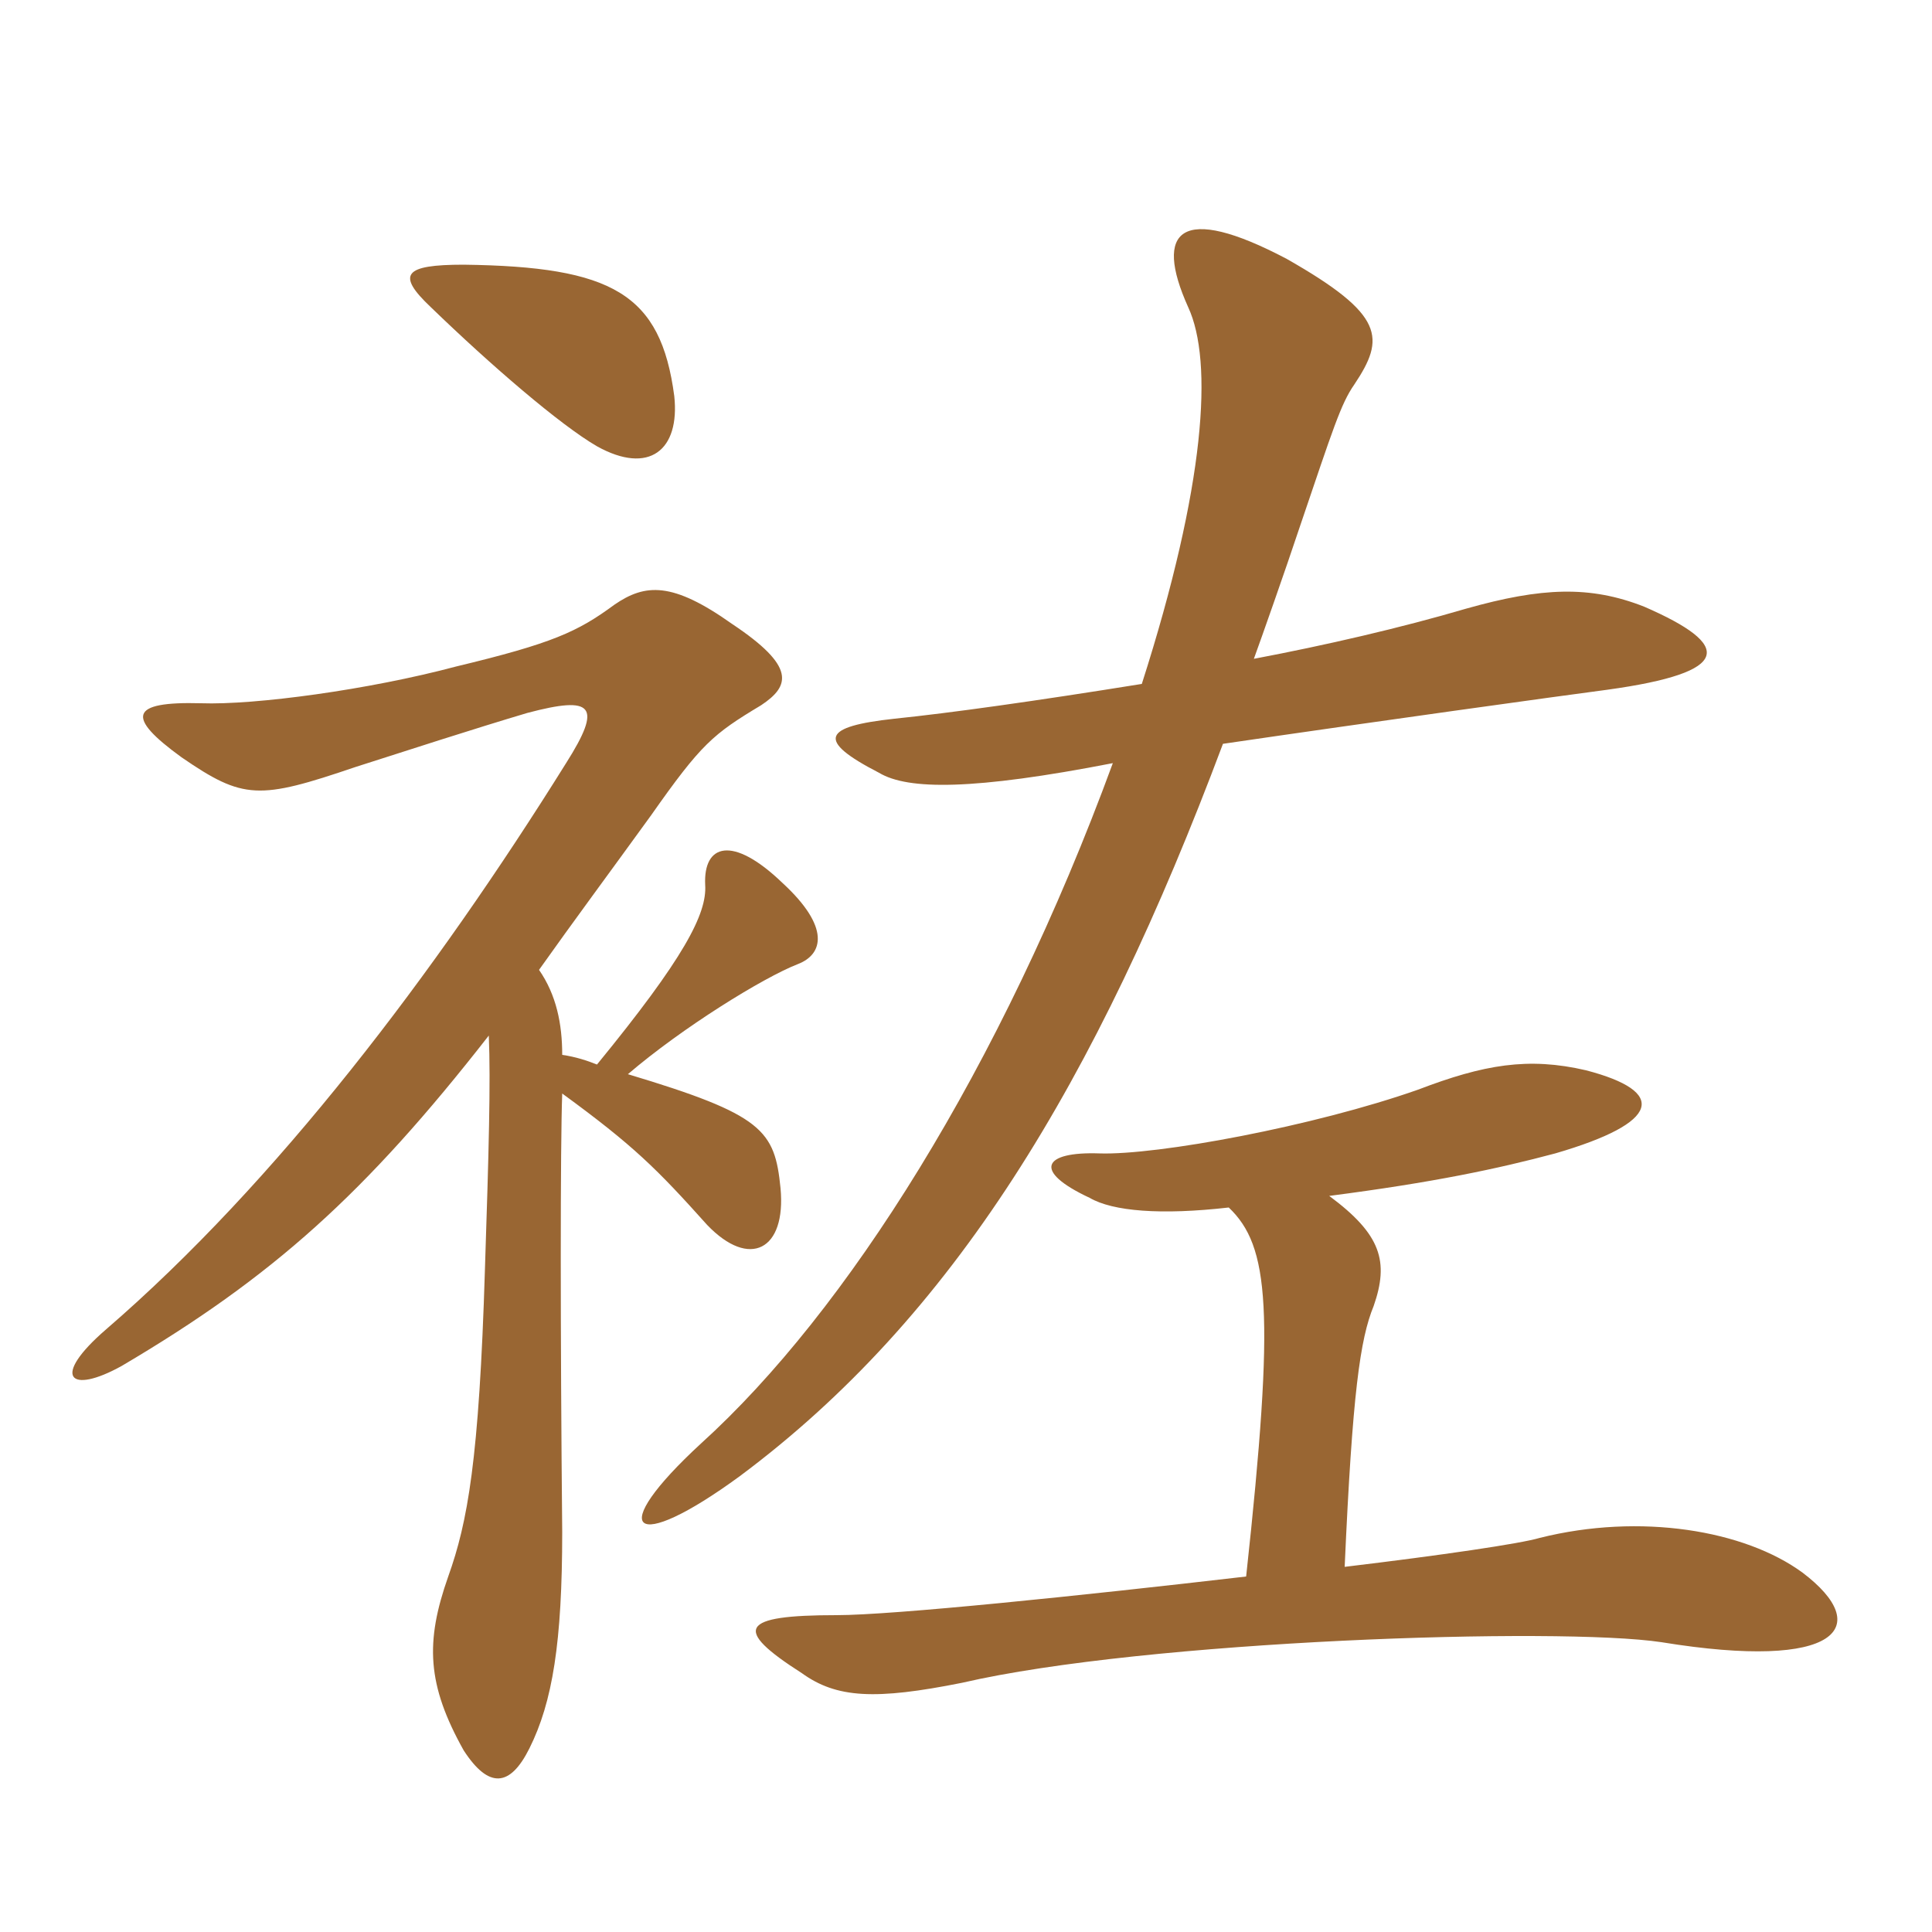 <svg xmlns="http://www.w3.org/2000/svg" xmlns:xlink="http://www.w3.org/1999/xlink" width="150" height="150"><path fill="#996633" padding="10" d="M52.35 30.75C51.30 22.80 47.55 20.70 36 20.55C31.35 20.55 30.75 21.30 33.45 23.85C38.10 28.35 43.50 33 46.35 34.65C50.40 36.90 52.80 34.95 52.35 30.75ZM43.65 84.90C49.20 88.95 51 90.75 54.90 95.10C58.20 98.55 61.05 97.05 60.60 92.25C60.15 87.75 59.25 86.55 48.75 83.40C52.95 79.80 59.25 75.90 61.95 74.85C63.90 74.10 64.50 72 60.75 68.55C56.85 64.80 54.60 65.55 54.75 68.70C54.90 70.95 53.10 74.40 46.35 82.65C45.60 82.35 44.70 82.05 43.65 81.90C43.65 79.50 43.20 77.25 41.85 75.30C44.40 71.70 47.40 67.65 50.55 63.30C54.45 57.75 55.35 57 59.10 54.75C61.35 53.25 61.80 51.75 56.85 48.45C52.20 45.15 50.10 45.30 47.70 46.95C44.85 49.05 42.90 49.95 35.40 51.75C28.65 53.55 19.80 54.75 15.60 54.60C10.05 54.45 9.75 55.65 14.10 58.80C18.90 62.10 20.10 62.10 27.60 59.55C31.35 58.35 36.90 56.55 40.95 55.35C46.05 54 46.80 54.75 43.95 59.25C33.75 75.60 21.45 91.80 8.25 103.20C3.90 106.95 5.40 108.30 9.45 106.05C21.15 99.15 28.35 92.70 37.95 80.40C38.10 84 37.95 89.40 37.65 98.55C37.20 113.40 36.30 118.20 34.80 122.40C33 127.50 33.15 130.80 36 135.90C37.95 138.90 39.60 138.75 41.10 135.75C42.90 132.15 43.65 127.50 43.65 118.95C43.50 103.35 43.50 88.95 43.65 84.90ZM95.40 93.75C98.55 96.75 99 101.70 96.75 122.40C83.85 123.90 69.30 125.40 64.95 125.40C57.45 125.40 56.85 126.45 62.25 129.90C64.95 131.85 67.95 132 74.70 130.65C88.95 127.35 121.05 126.30 129 127.50C142.80 129.75 145.50 126.30 139.95 122.10C135.45 118.80 127.35 117.45 119.55 119.40C118.05 119.85 111.90 120.75 104.40 121.65C105 108.15 105.60 103.95 106.65 101.40C107.85 97.95 107.25 95.85 103.20 92.85C111.30 91.80 116.25 90.75 120.75 89.55C129 87.15 129.45 84.75 123.15 83.10C118.65 82.05 115.20 82.65 110.10 84.60C102 87.45 89.85 89.70 85.35 89.55C81 89.40 80.10 90.90 84.60 93C86.40 94.05 90.15 94.35 95.40 93.75ZM97.35 51.15C97.95 49.50 99.75 44.40 100.95 40.80C103.50 33.30 104.10 31.35 105.15 29.85C107.55 26.25 107.55 24.45 99.90 20.10C91.65 15.75 89.55 17.85 92.25 23.85C94.20 28.05 93.60 37.65 88.65 53.10C80.25 54.45 73.80 55.35 69.45 55.80C63.90 56.40 63.30 57.45 68.25 60C70.50 61.35 75.60 61.35 86.40 59.25C77.70 82.95 65.70 101.85 54.45 112.05C46.95 118.95 49.05 120.75 57.45 114.60C73.95 102.30 85.05 84.15 94.95 57.75C106.20 56.10 121.35 54 124.80 53.55C134.55 52.20 134.55 50.10 127.65 47.10C123.45 45.45 119.70 45.60 113.85 47.25C108.75 48.75 102.90 50.10 97.35 51.15Z"/></svg>